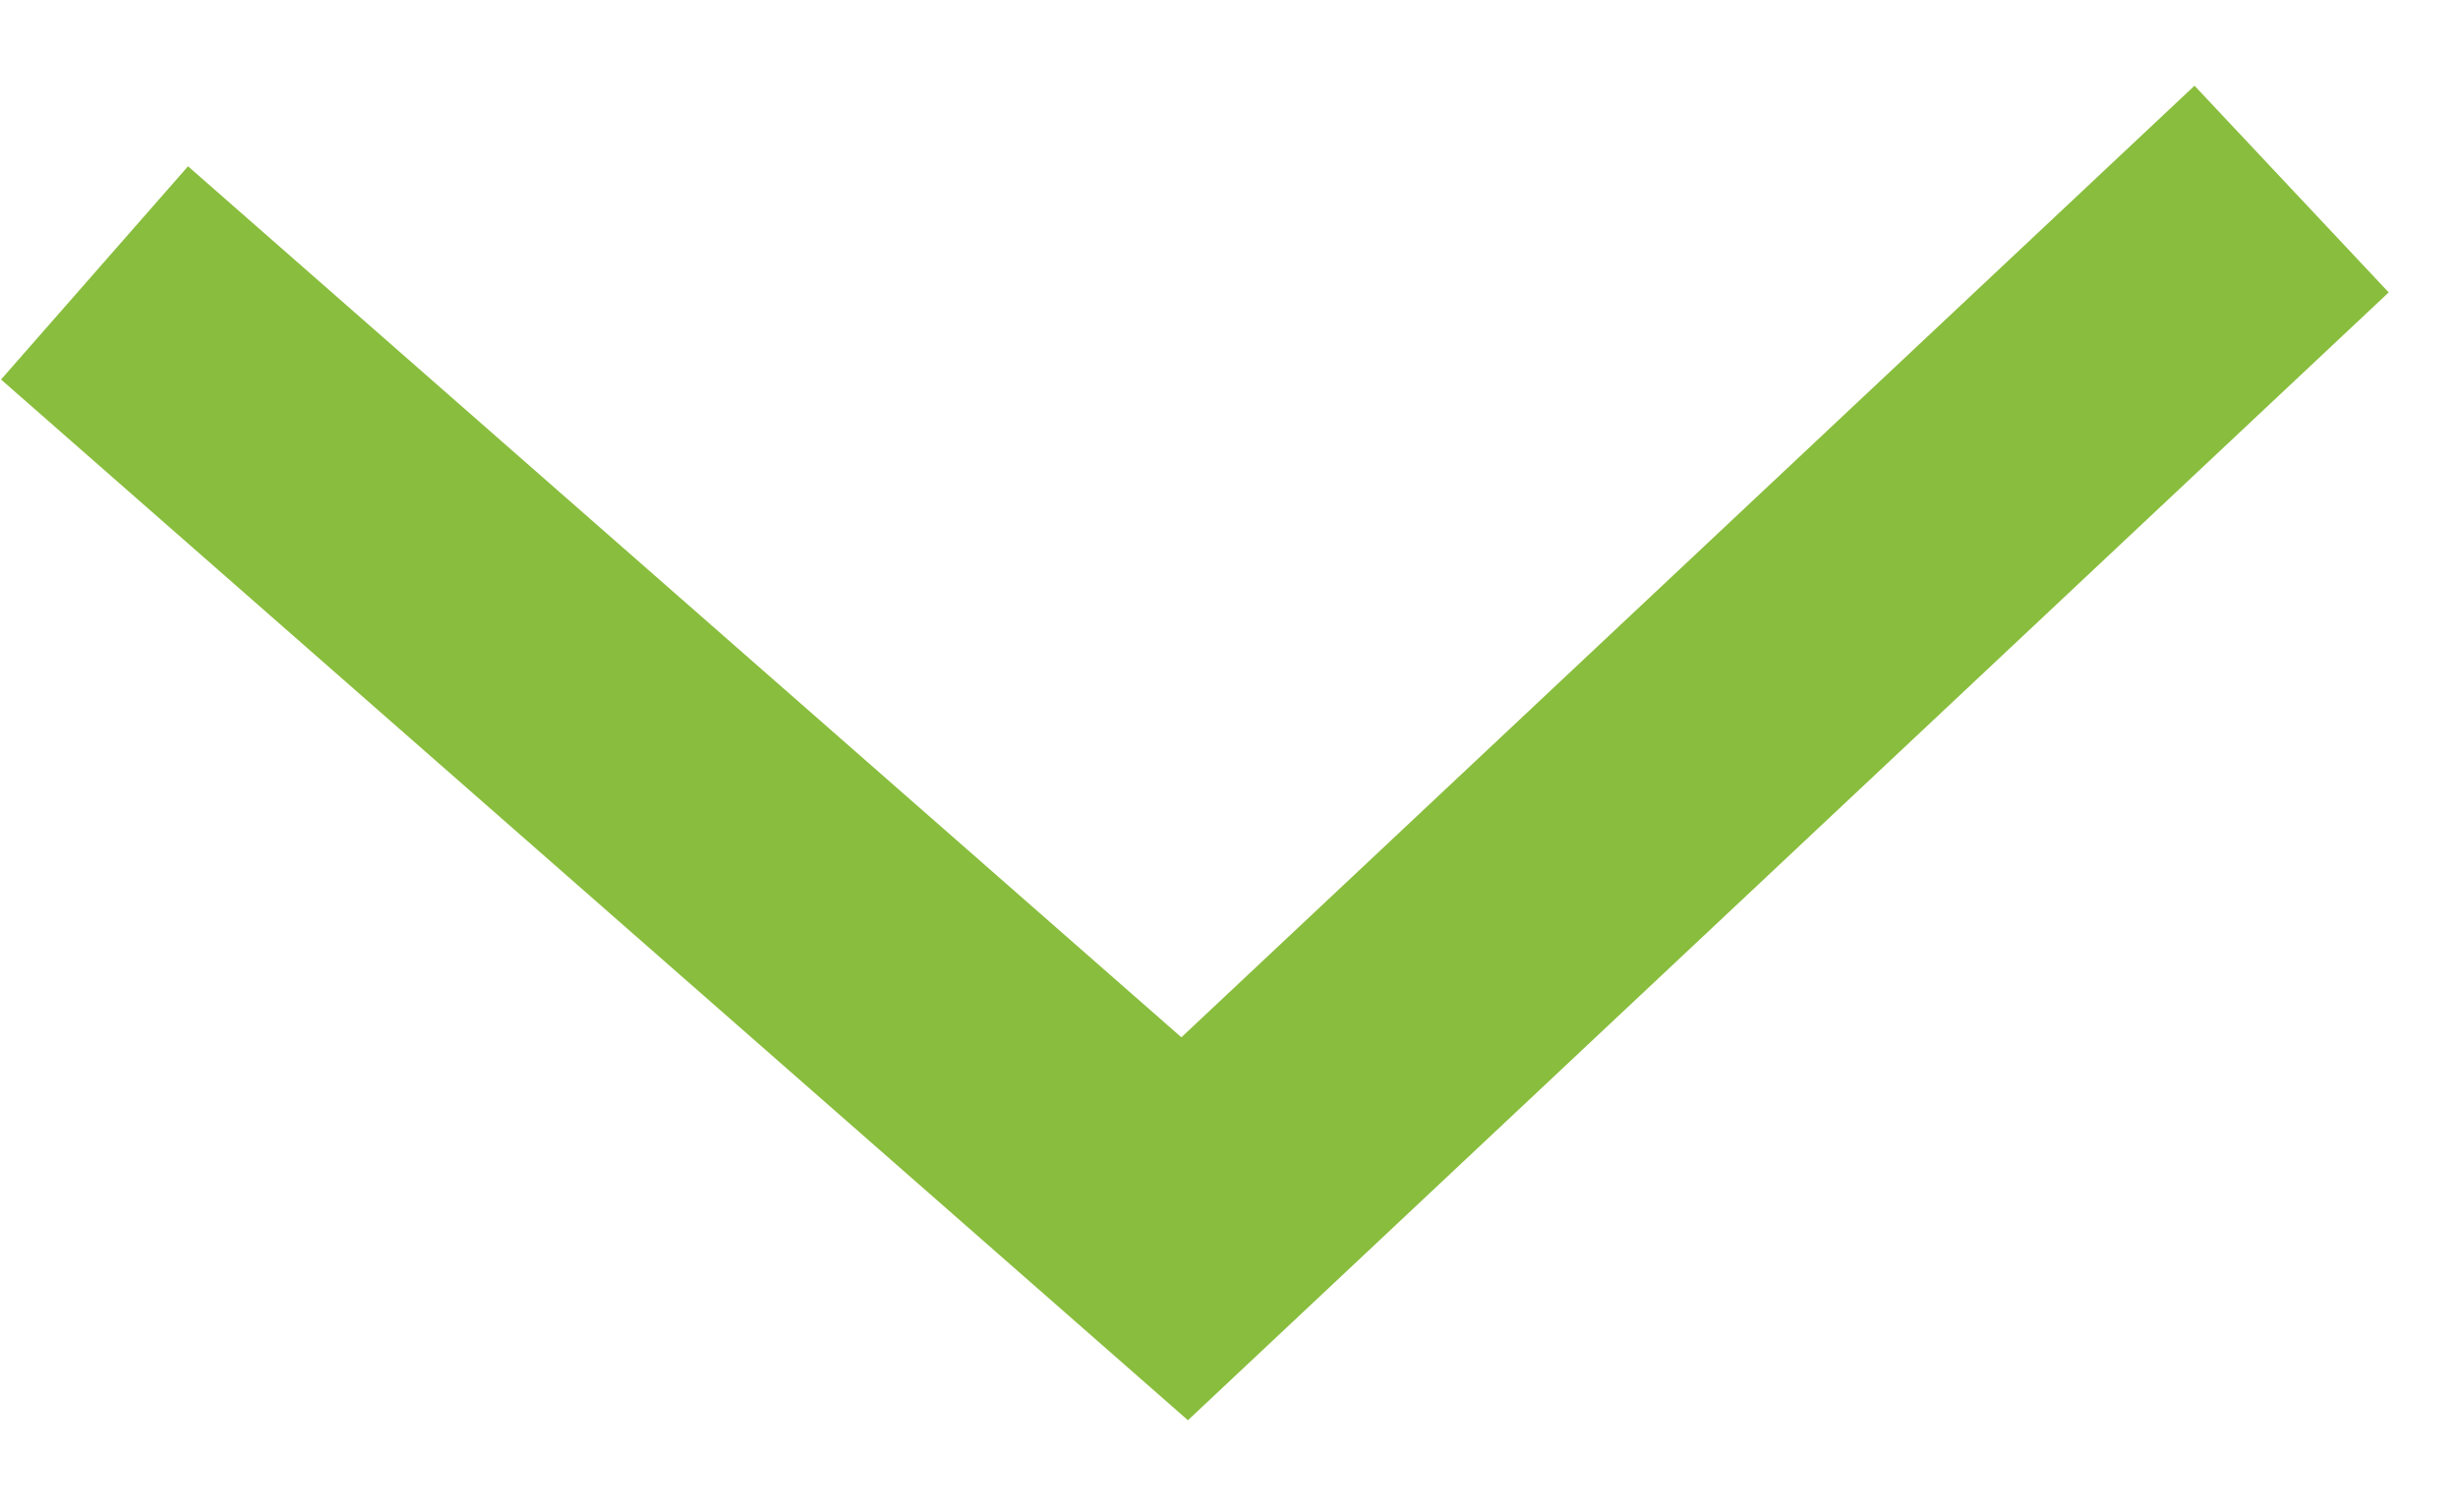 <svg width="26" height="16" viewBox="0 0 26 16" fill="none" xmlns="http://www.w3.org/2000/svg">
<g id="FLECHE">
<path id="Vector 16" d="M24.24 2L12.531 12.999L1 2.887" stroke="#89BD3D" stroke-width="3"/>
</g>
</svg>

